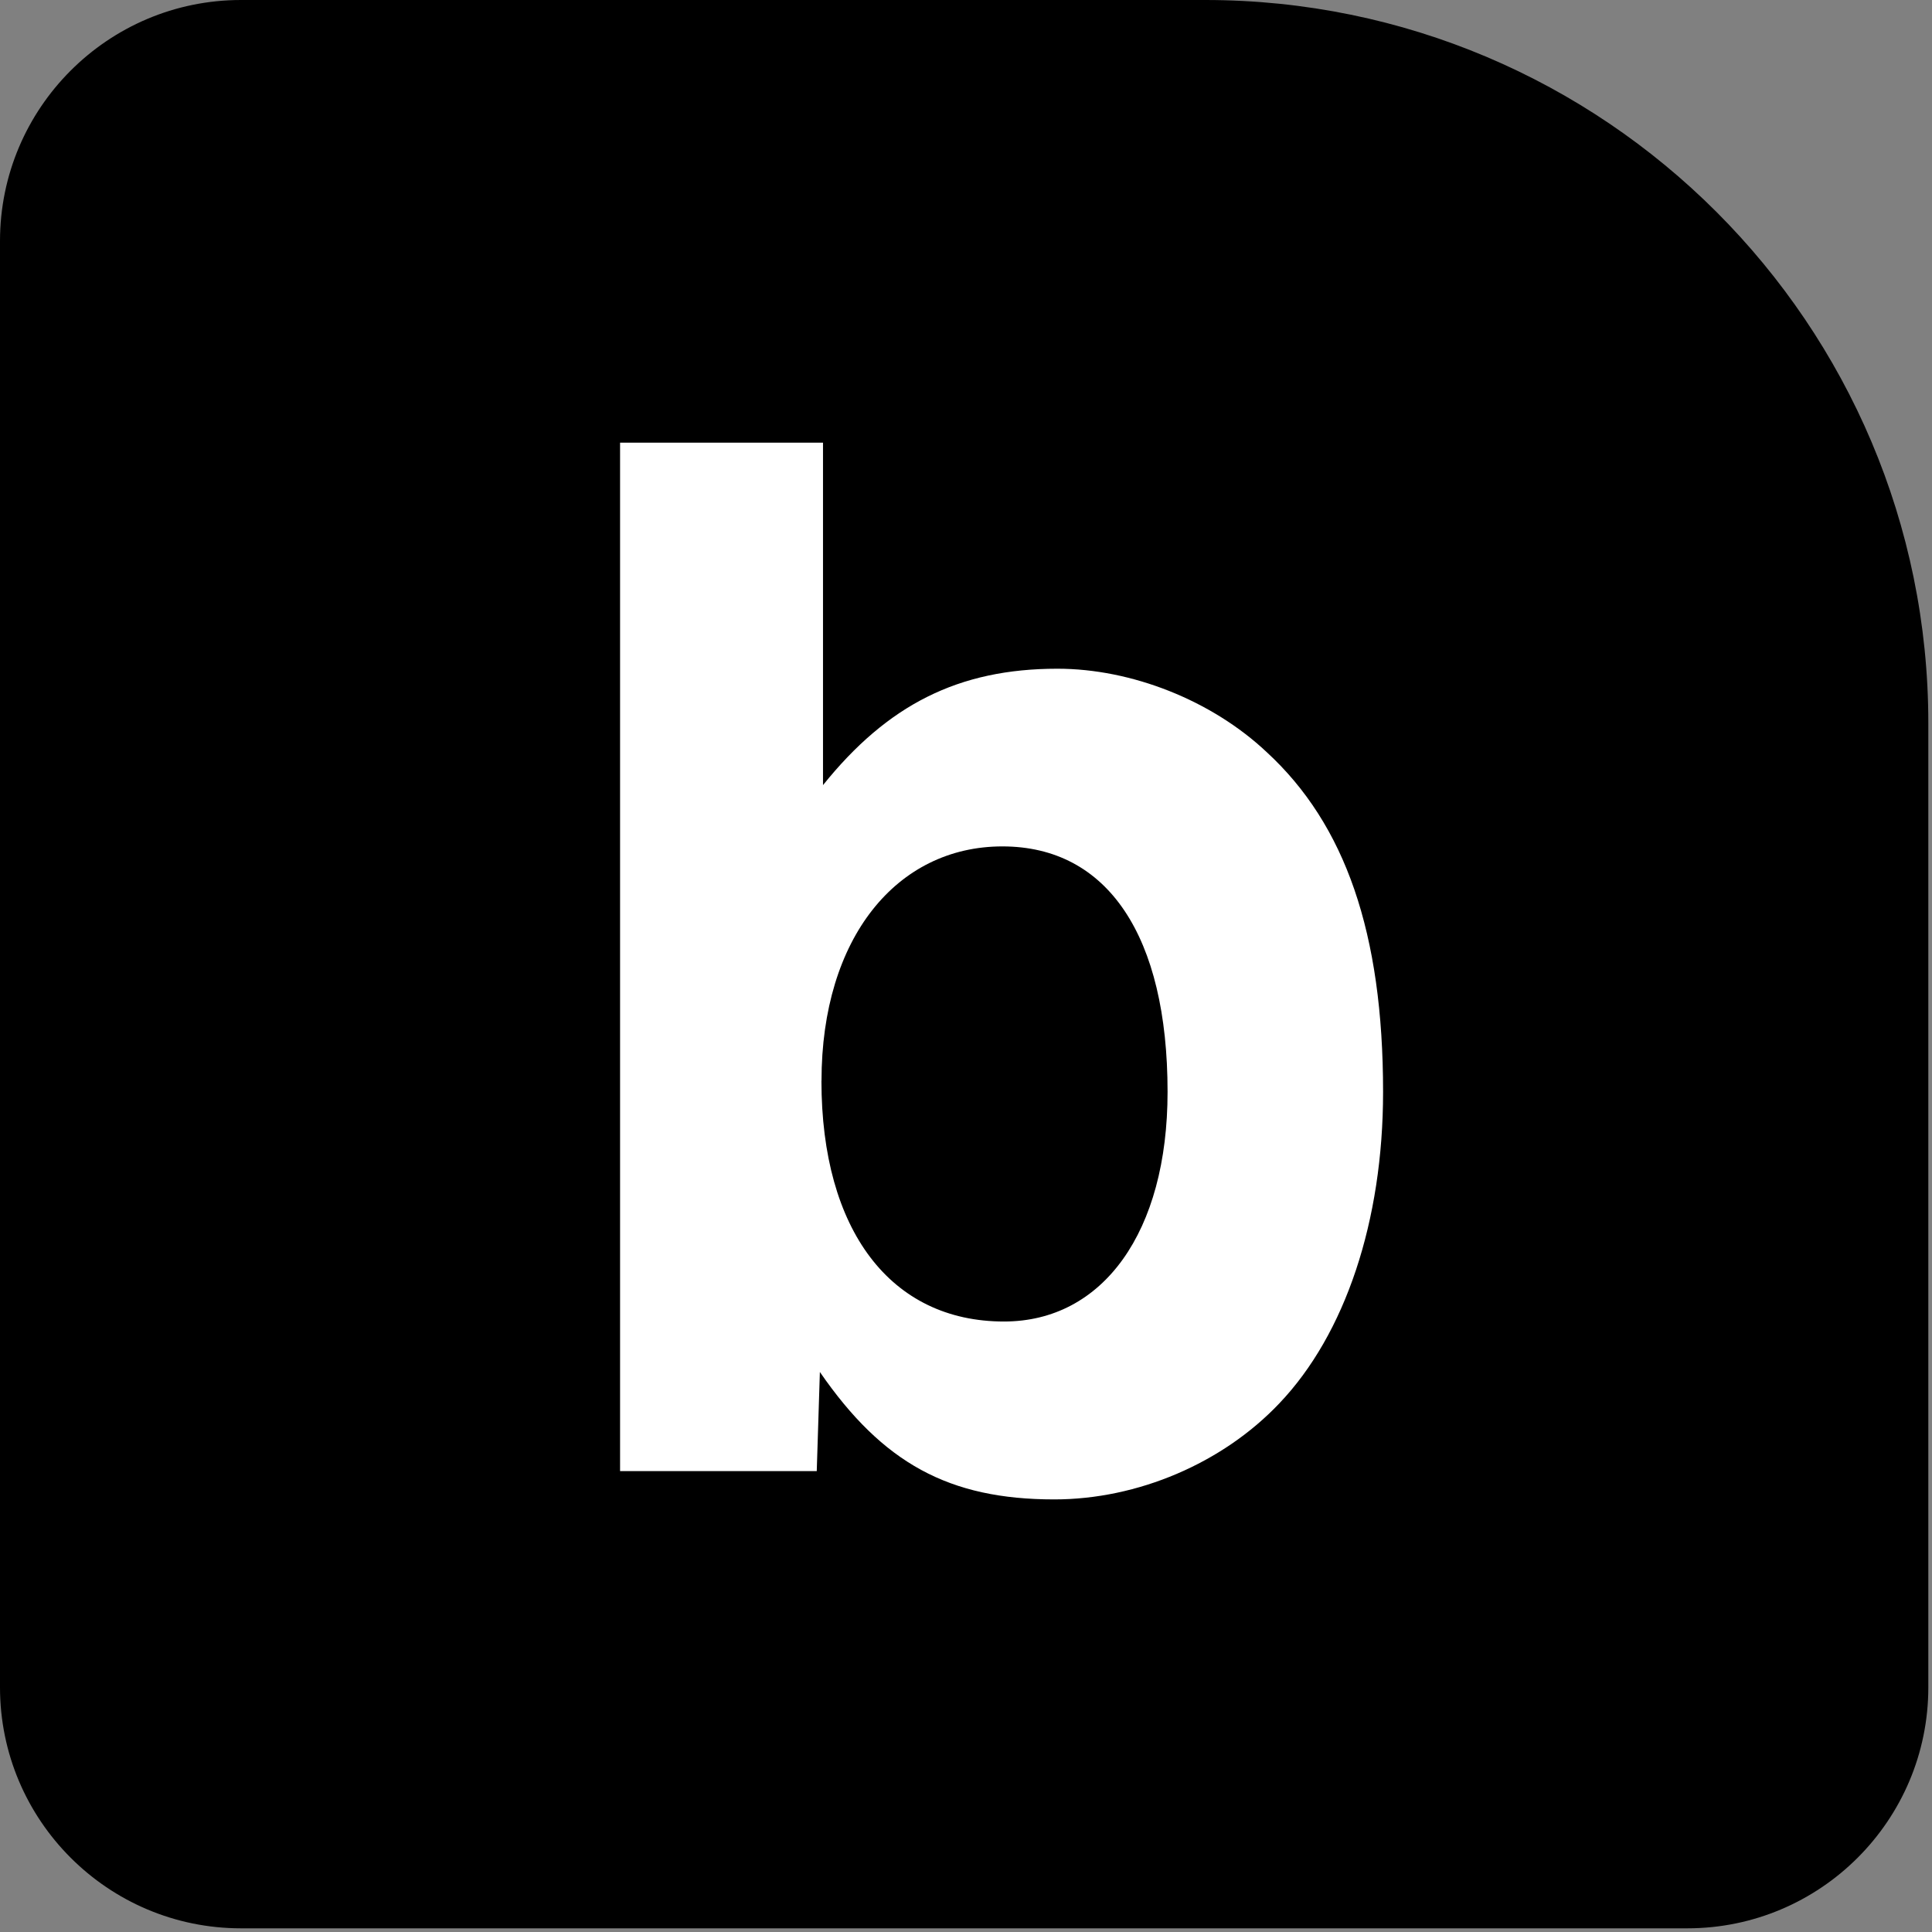 <svg xmlns="http://www.w3.org/2000/svg" version="1.1" xmlns:xlink="http://www.w3.org/1999/xlink" width="284" height="284"><rect width="100%" height="100%" fill="#808080" stroke="none"/><svg width="284" height="284" viewBox="0 0 284 284" fill="none" xmlns="http://www.w3.org/2000/svg">
<path d="M35.43 0H177.16C235.83 0 283.46 47.63 283.46 106.3V248.03C283.46 267.59 267.58 283.46 248.03 283.46H35.43C15.87 283.46 0 267.58 0 248.03V35.43C0 15.88 15.88 0 35.43 0Z" fill="black"></path>
<path d="M91.15 65.07H120.98V115.41C130.46 103.62 140.87 98.3 155.44 98.3C166.31 98.3 178.1 102.93 186.2 110.56C197.76 121.2 203.31 137.15 203.31 160.51C203.31 179.47 197.76 196.12 188.05 206.3C179.72 215.09 167.24 220.41 154.98 220.41C139.49 220.41 129.77 215.09 120.52 201.68L120.06 216.25H91.15V65.07ZM120.75 158.88C120.75 180.85 130.93 194.26 147.58 194.26C162.15 194.26 171.63 181.08 171.63 160.5C171.63 137.61 162.84 124.42 147.35 124.42C131.86 124.42 120.76 137.83 120.76 158.88H120.75Z" fill="white"></path>
</svg><style>@media (prefers-color-scheme: light) { :root { filter: none; } }
@media (prefers-color-scheme: dark) { :root { filter: none; } }
</style></svg>